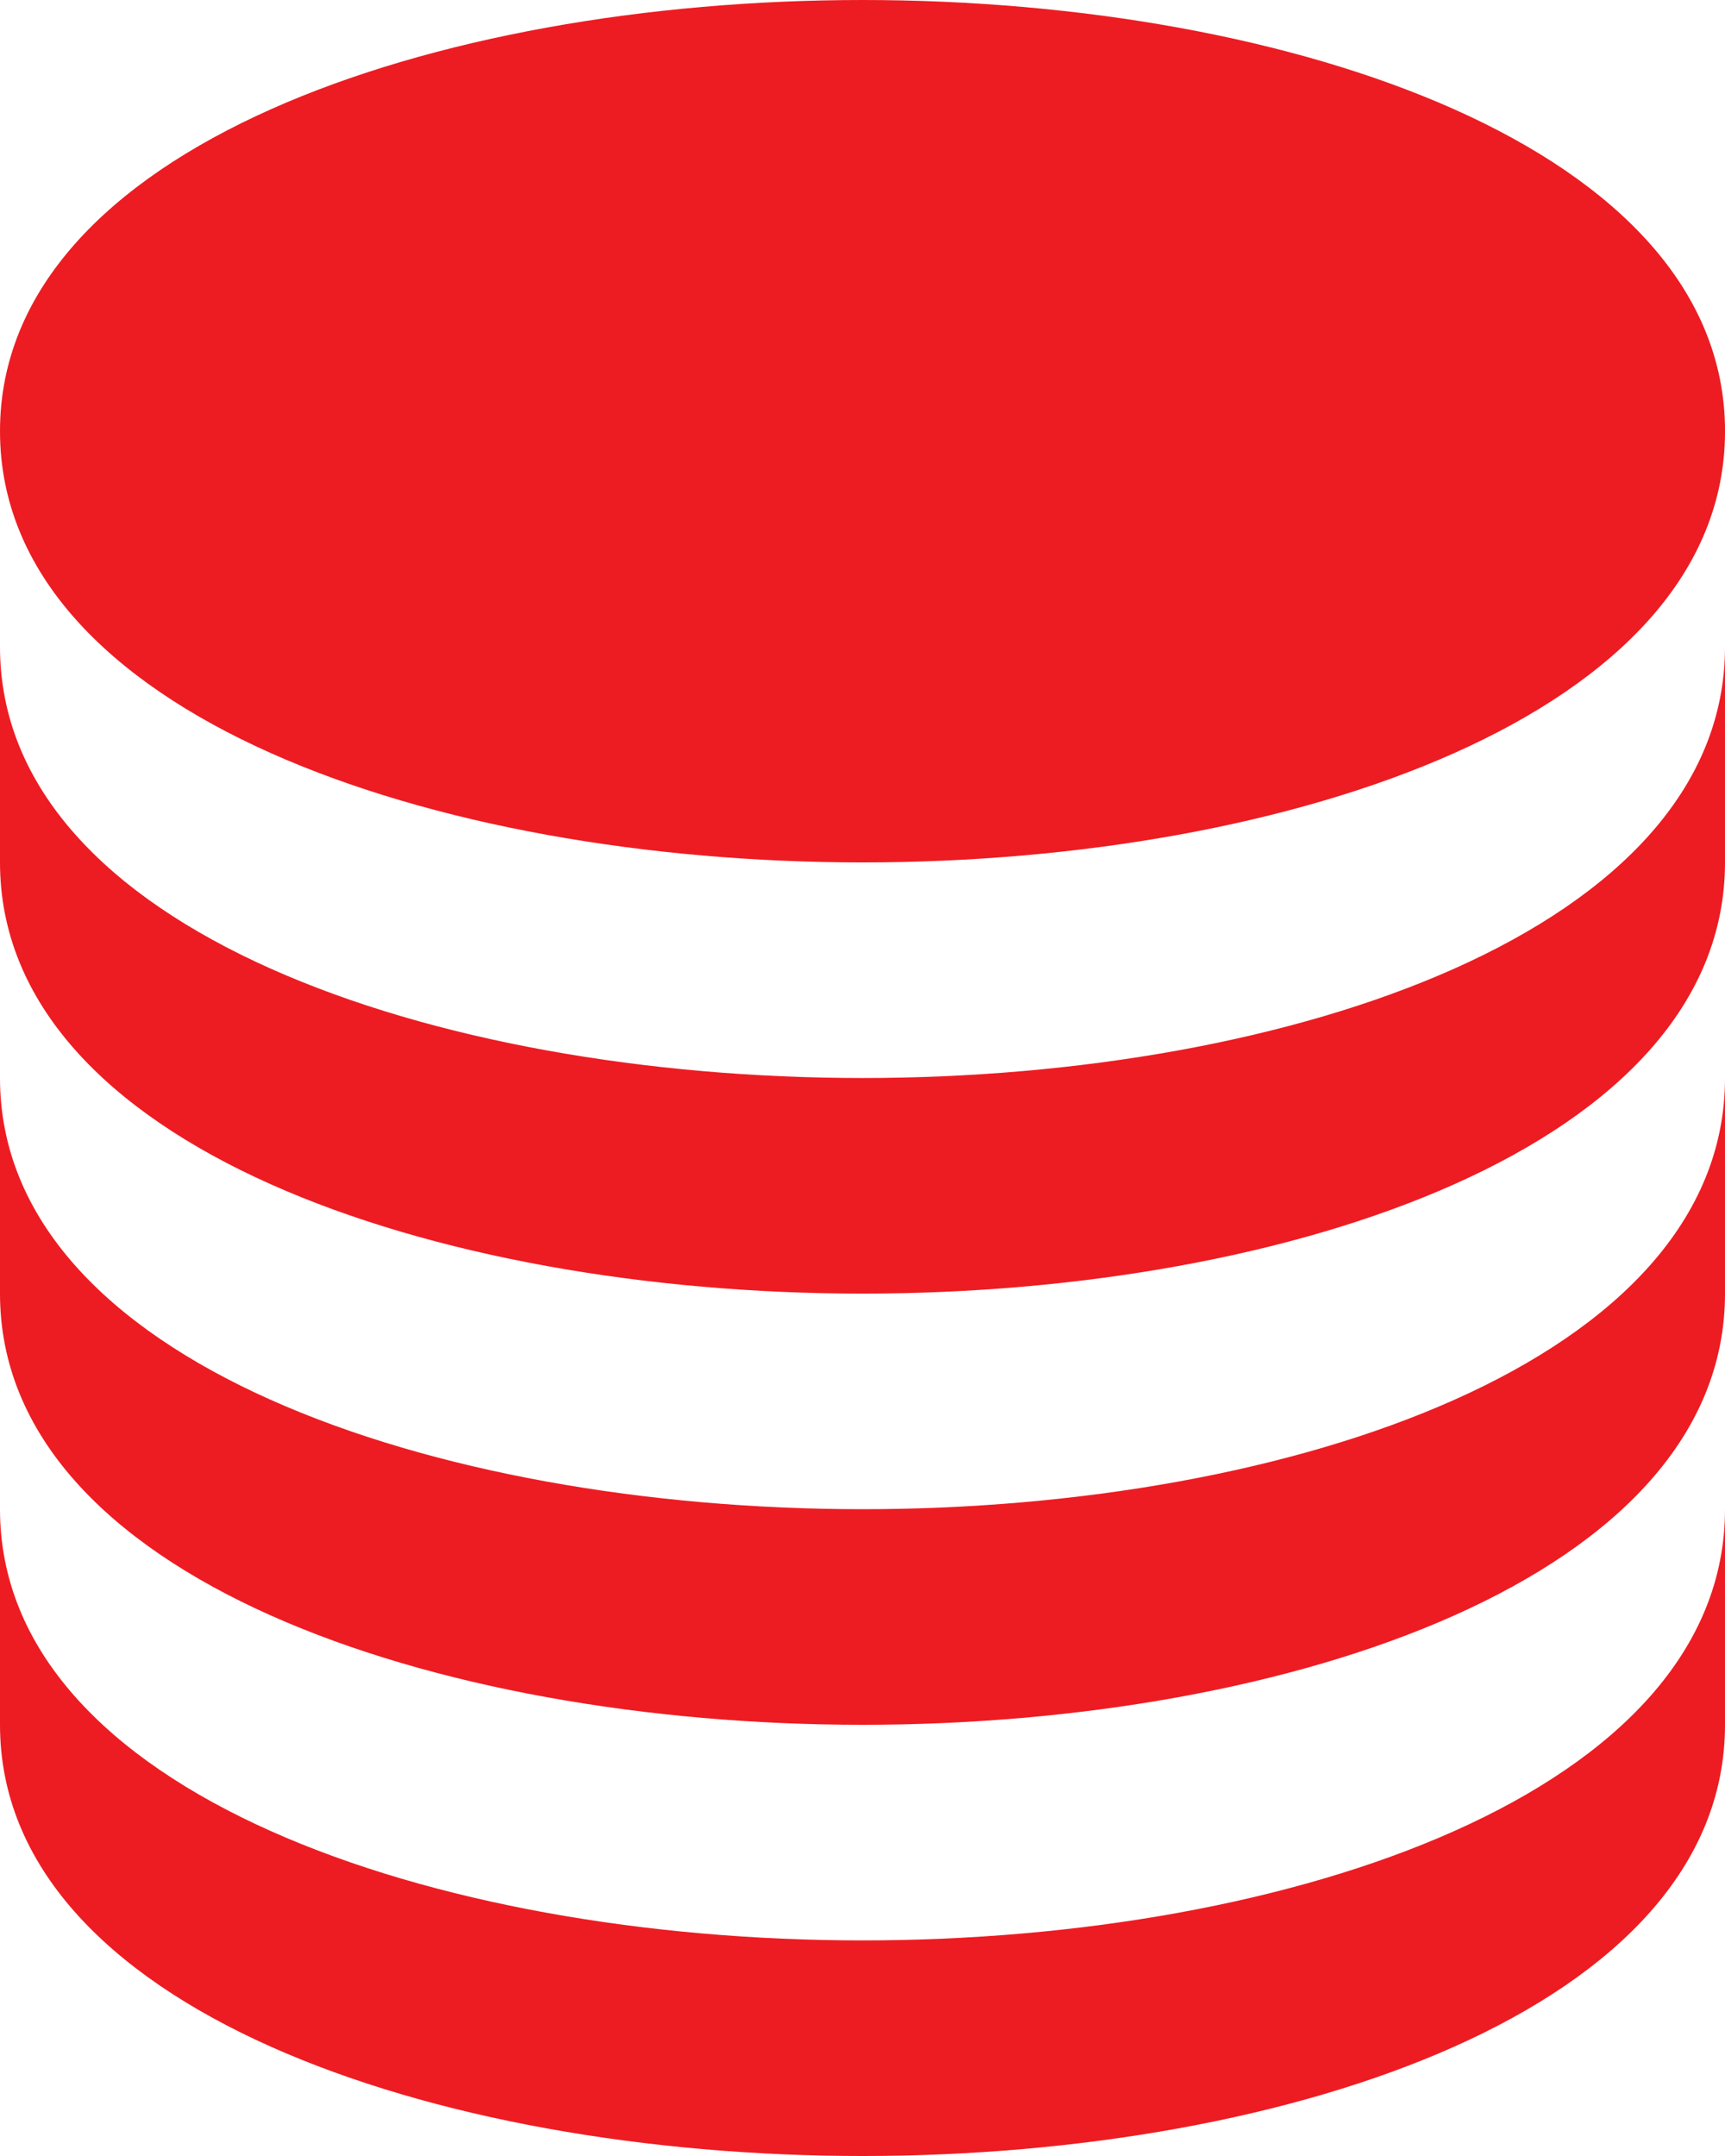 <svg xmlns="http://www.w3.org/2000/svg" width="69.175" height="86.469" viewBox="0 0 69.175 86.469"><g transform="translate(-4 -2)"><path d="M38.588,36.588c17.19,0,34.588-5.94,34.588-17.294S55.778,2,38.588,2,4,7.94,4,19.294,21.4,36.588,38.588,36.588Z" transform="translate(0 0)" fill="#ed1c22"/><path d="M4,16.647C4,28,21.4,33.941,38.588,33.941S73.175,28,73.175,16.647V8c0,11.353-17.4,17.294-34.588,17.294S4,19.353,4,8Z" transform="translate(0 19.941)" fill="#ed1c22"/><path d="M4,20.647C4,32,21.4,37.941,38.588,37.941S73.175,32,73.175,20.647V12c0,11.353-17.4,17.294-34.588,17.294S4,23.353,4,12Z" transform="translate(0 33.234)" fill="#ed1c22"/><path d="M4,24.647C4,36,21.4,41.941,38.588,41.941S73.175,36,73.175,24.647V16c0,11.353-17.4,17.294-34.588,17.294S4,27.353,4,16Z" transform="translate(0 46.528)" fill="#ed1c22"/></g></svg>